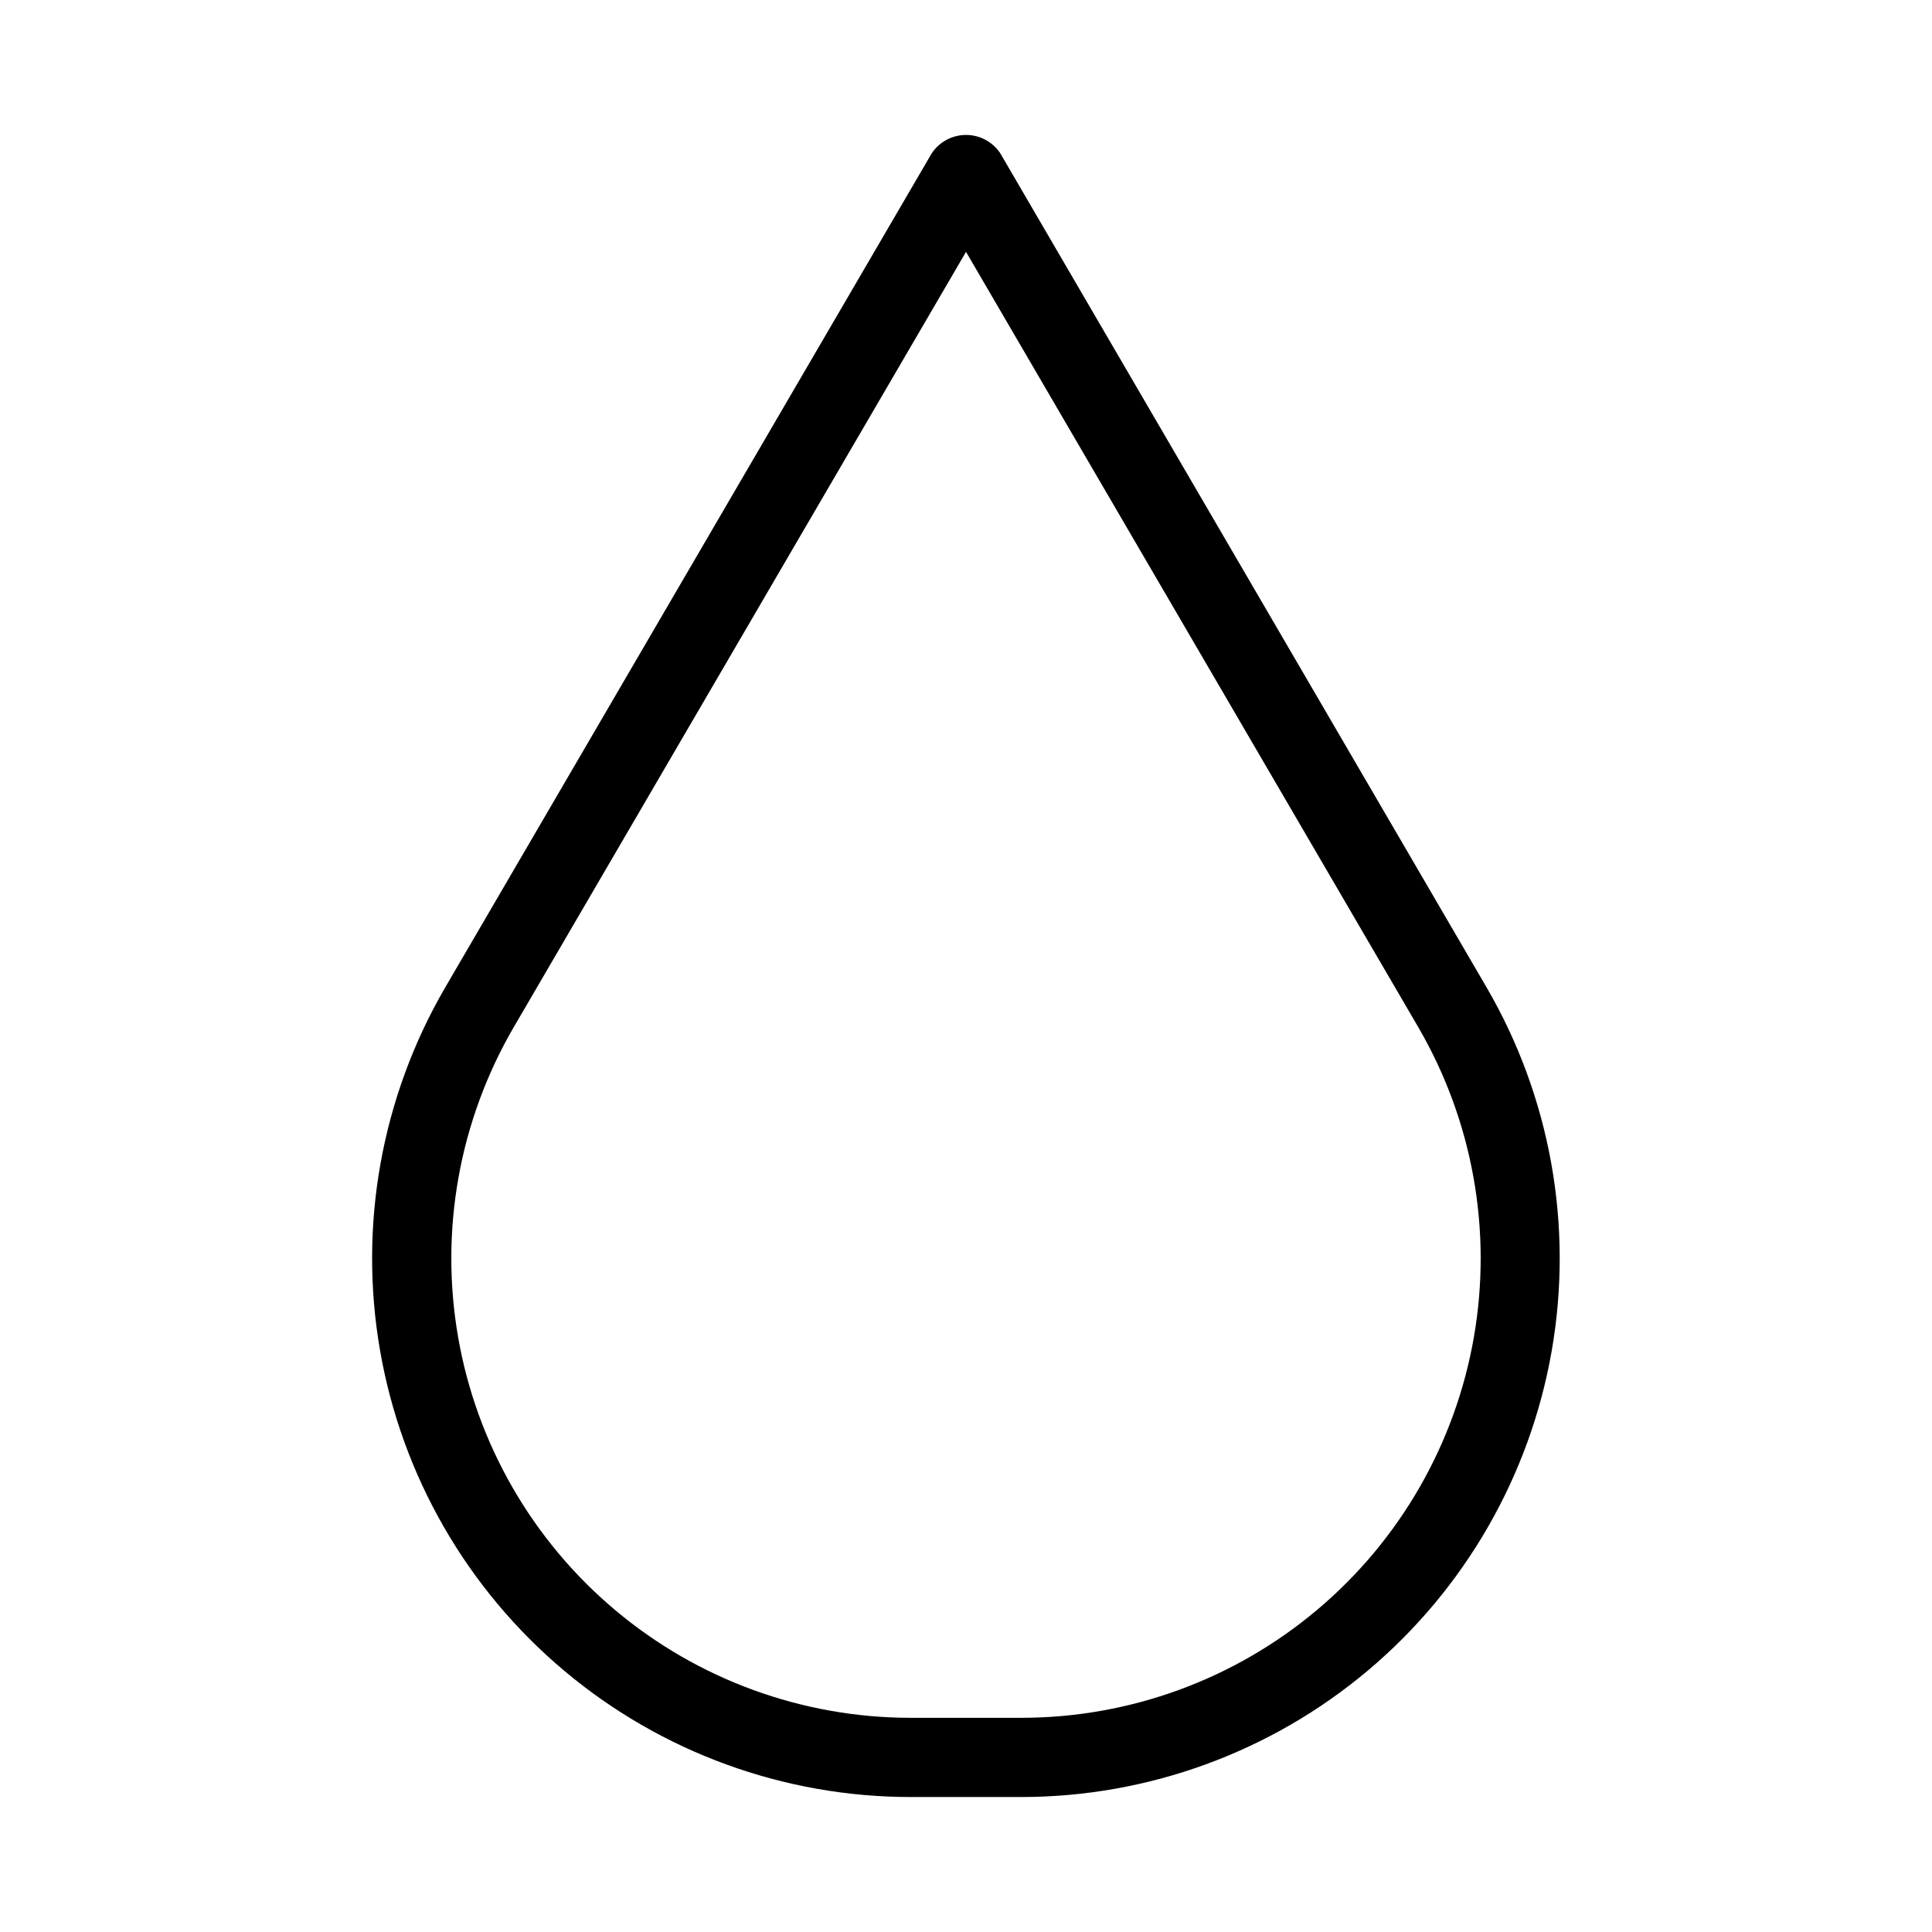 <?xml version="1.0" encoding="UTF-8"?>
<!-- Uploaded to: ICON Repo, www.svgrepo.com, Generator: ICON Repo Mixer Tools -->
<svg fill="#000000" width="800px" height="800px" version="1.1" viewBox="144 144 512 512" xmlns="http://www.w3.org/2000/svg">
 <path d="m409.07 184.6c-2.027-3.023-5.426-4.84-9.066-4.84s-7.043 1.816-9.07 4.84l-128.93 221.05c-16.918 29.051-23.039 63.137-17.285 96.258 5.75 33.121 23.004 63.148 48.723 84.793 25.723 21.645 58.254 33.52 91.871 33.531h29.387c33.609-0.027 66.133-11.91 91.84-33.559 25.707-21.648 42.953-51.672 48.695-84.785 5.746-33.117-0.375-67.195-17.289-96.238zm5.625 414.64h-29.387c-28.668-0.012-56.414-10.141-78.348-28.602-21.934-18.461-36.652-44.07-41.559-72.312-4.906-28.246 0.312-57.32 14.734-82.094l119.87-205.49 119.86 205.49c14.422 24.773 19.641 53.848 14.734 82.094-4.906 28.242-19.621 53.852-41.559 72.312-21.934 18.461-49.676 28.59-78.348 28.602z"/>
</svg>